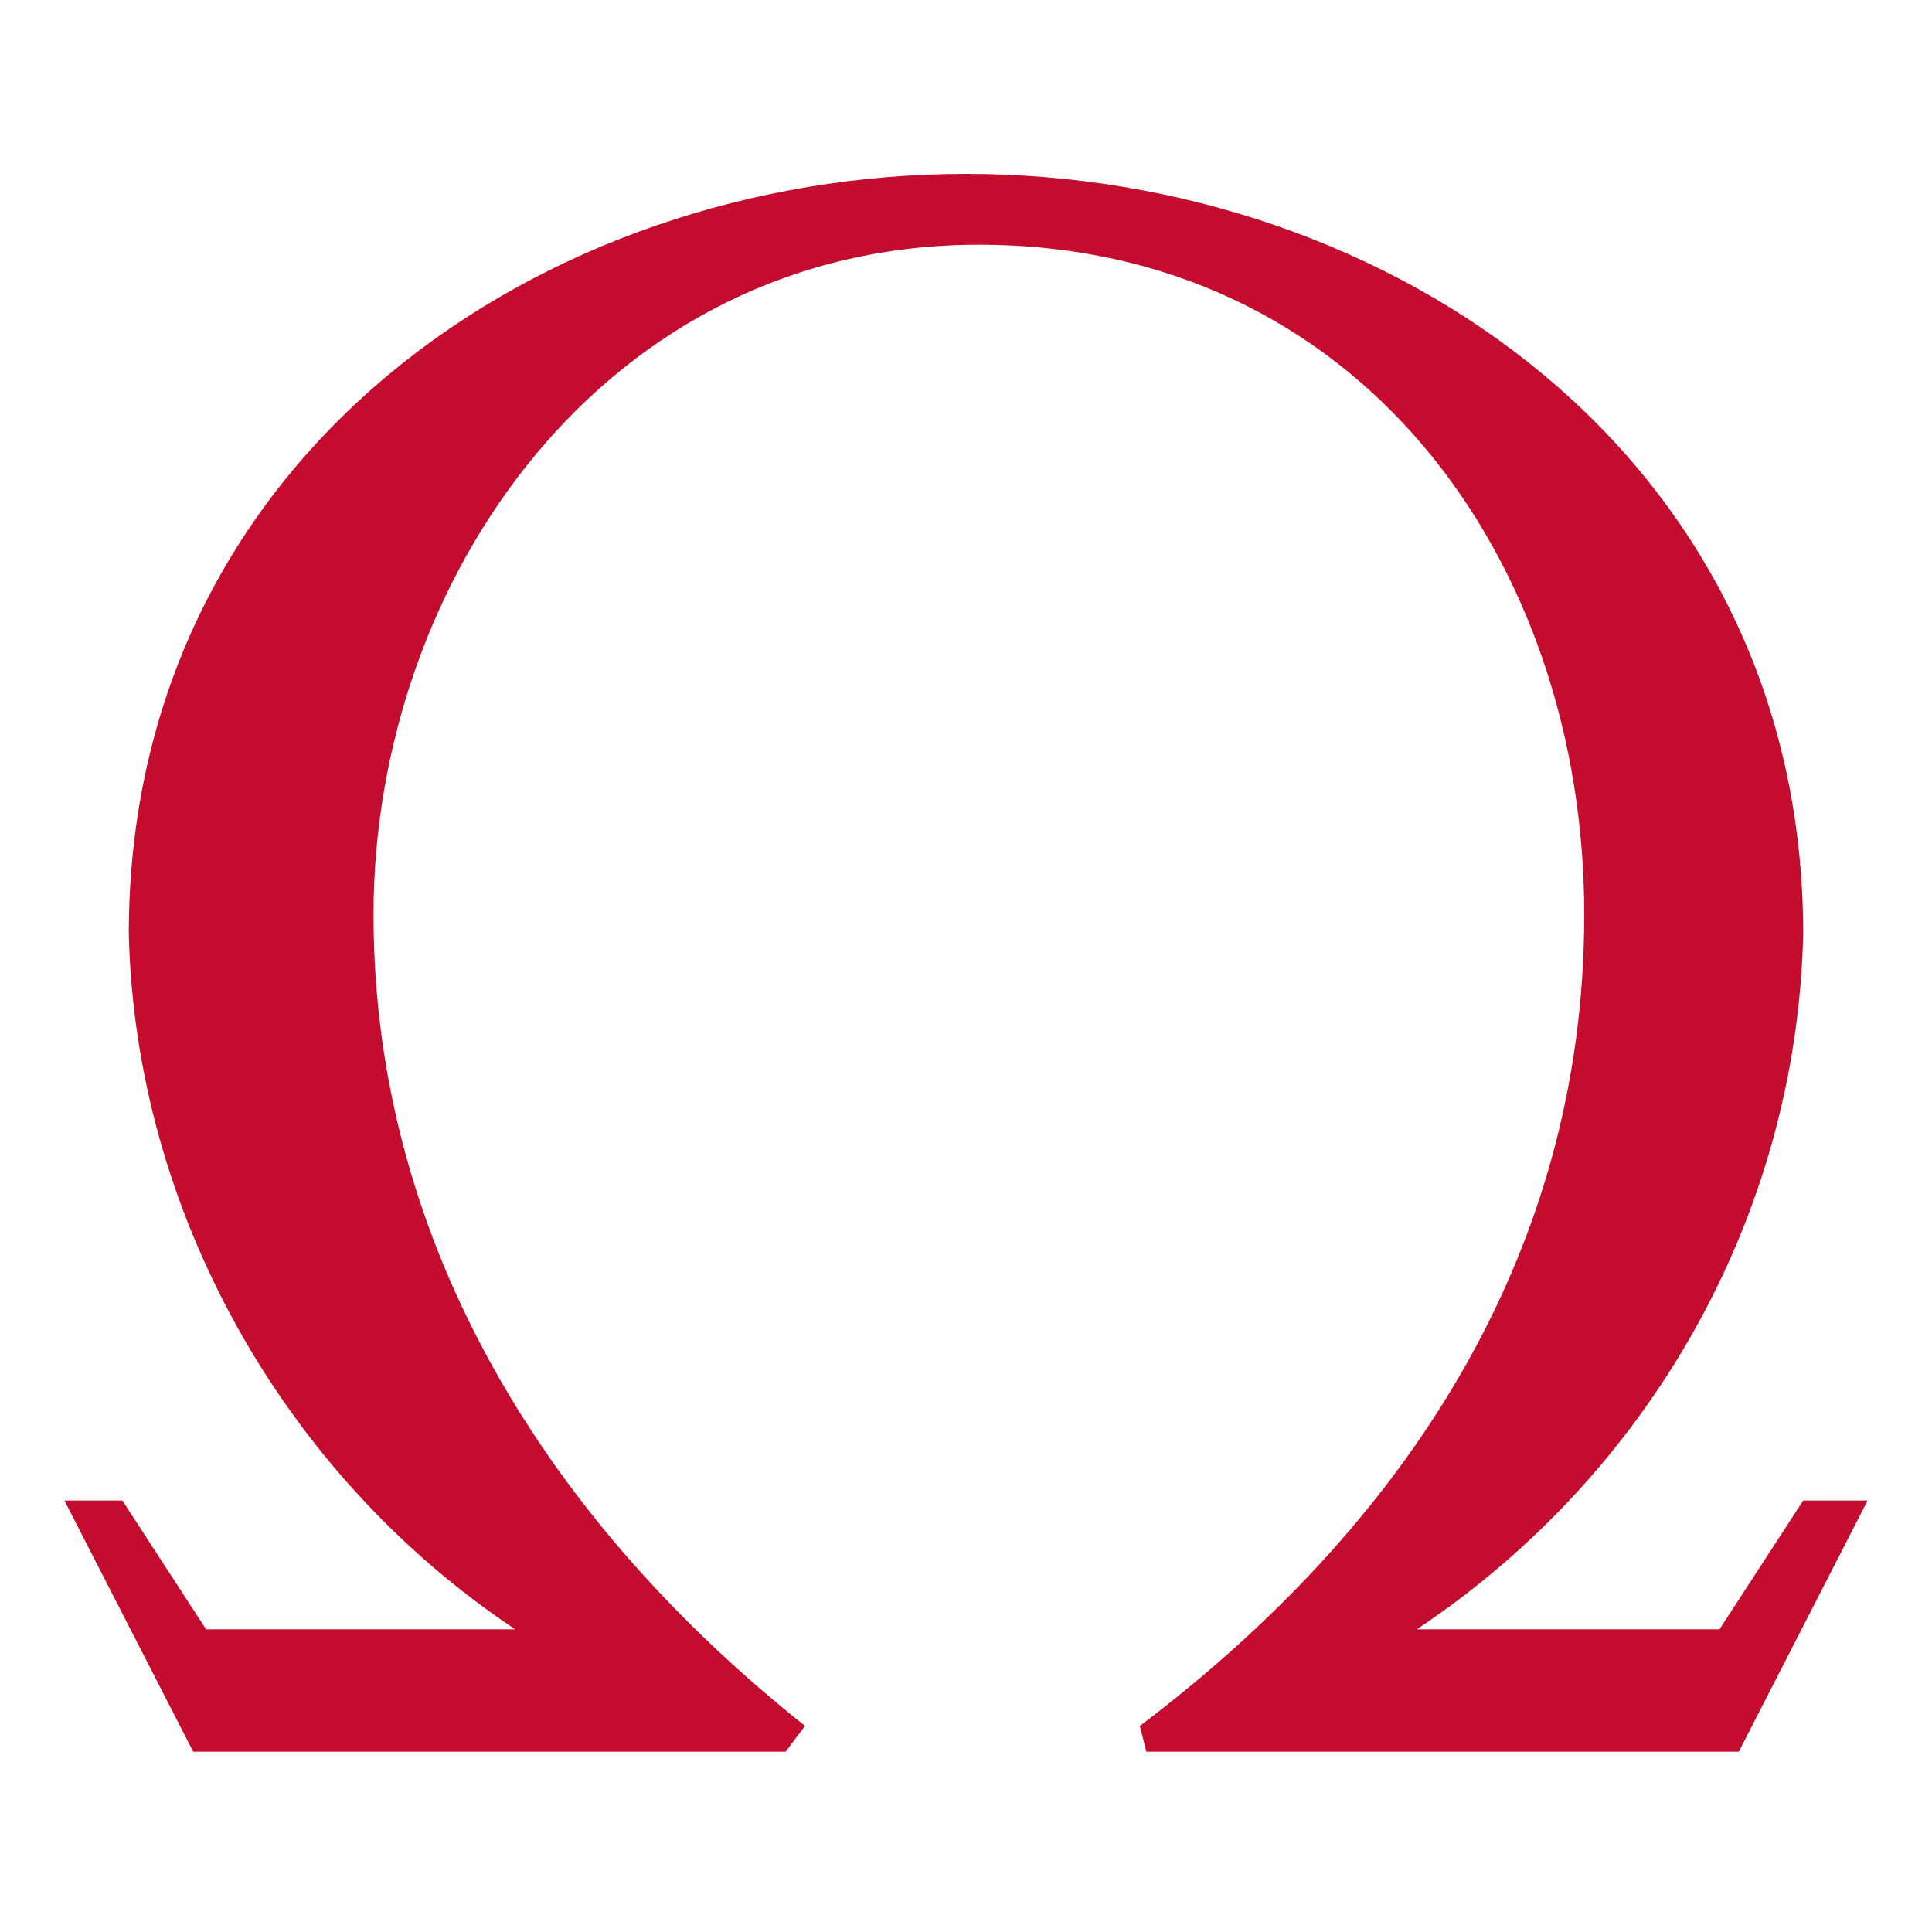 <?xml version="1.0" encoding="utf-8"?>
<!-- Generator: Adobe Illustrator 26.3.1, SVG Export Plug-In . SVG Version: 6.00 Build 0)  -->
<svg version="1.1" id="Layer_1" xmlns="http://www.w3.org/2000/svg" xmlns:xlink="http://www.w3.org/1999/xlink" x="0px" y="0px"
	 viewBox="0 0 30 30" style="enable-background:new 0 0 30 30;" xml:space="preserve">
<style type="text/css">
	.st0{fill-rule:evenodd;clip-rule:evenodd;fill:#C40D2E;}
</style>
<g id="Layer_1_00000054977831319371747100000017768400131135817361_">
	<path class="st0" d="M5.8,14.2c0-5.2,3.6-10.4,9.4-10.4c5.9,0,9.4,4.9,9.4,10.4c0,5.3-2.8,9.5-6.9,12.6l0.1,0.4H27l2-3.9h-1l-1.3,2
		H22c3.6-2.4,5.9-6.4,6-10.8c0-7.4-6.4-11.8-13-11.8S2,7.1,2,14.5c0.1,4.3,2.4,8.4,6,10.8H3.2l-1.3-2H1l2,3.9h9.2l0.3-0.4
		C8.6,23.7,5.8,19.4,5.8,14.2z"/>
</g>
</svg>
